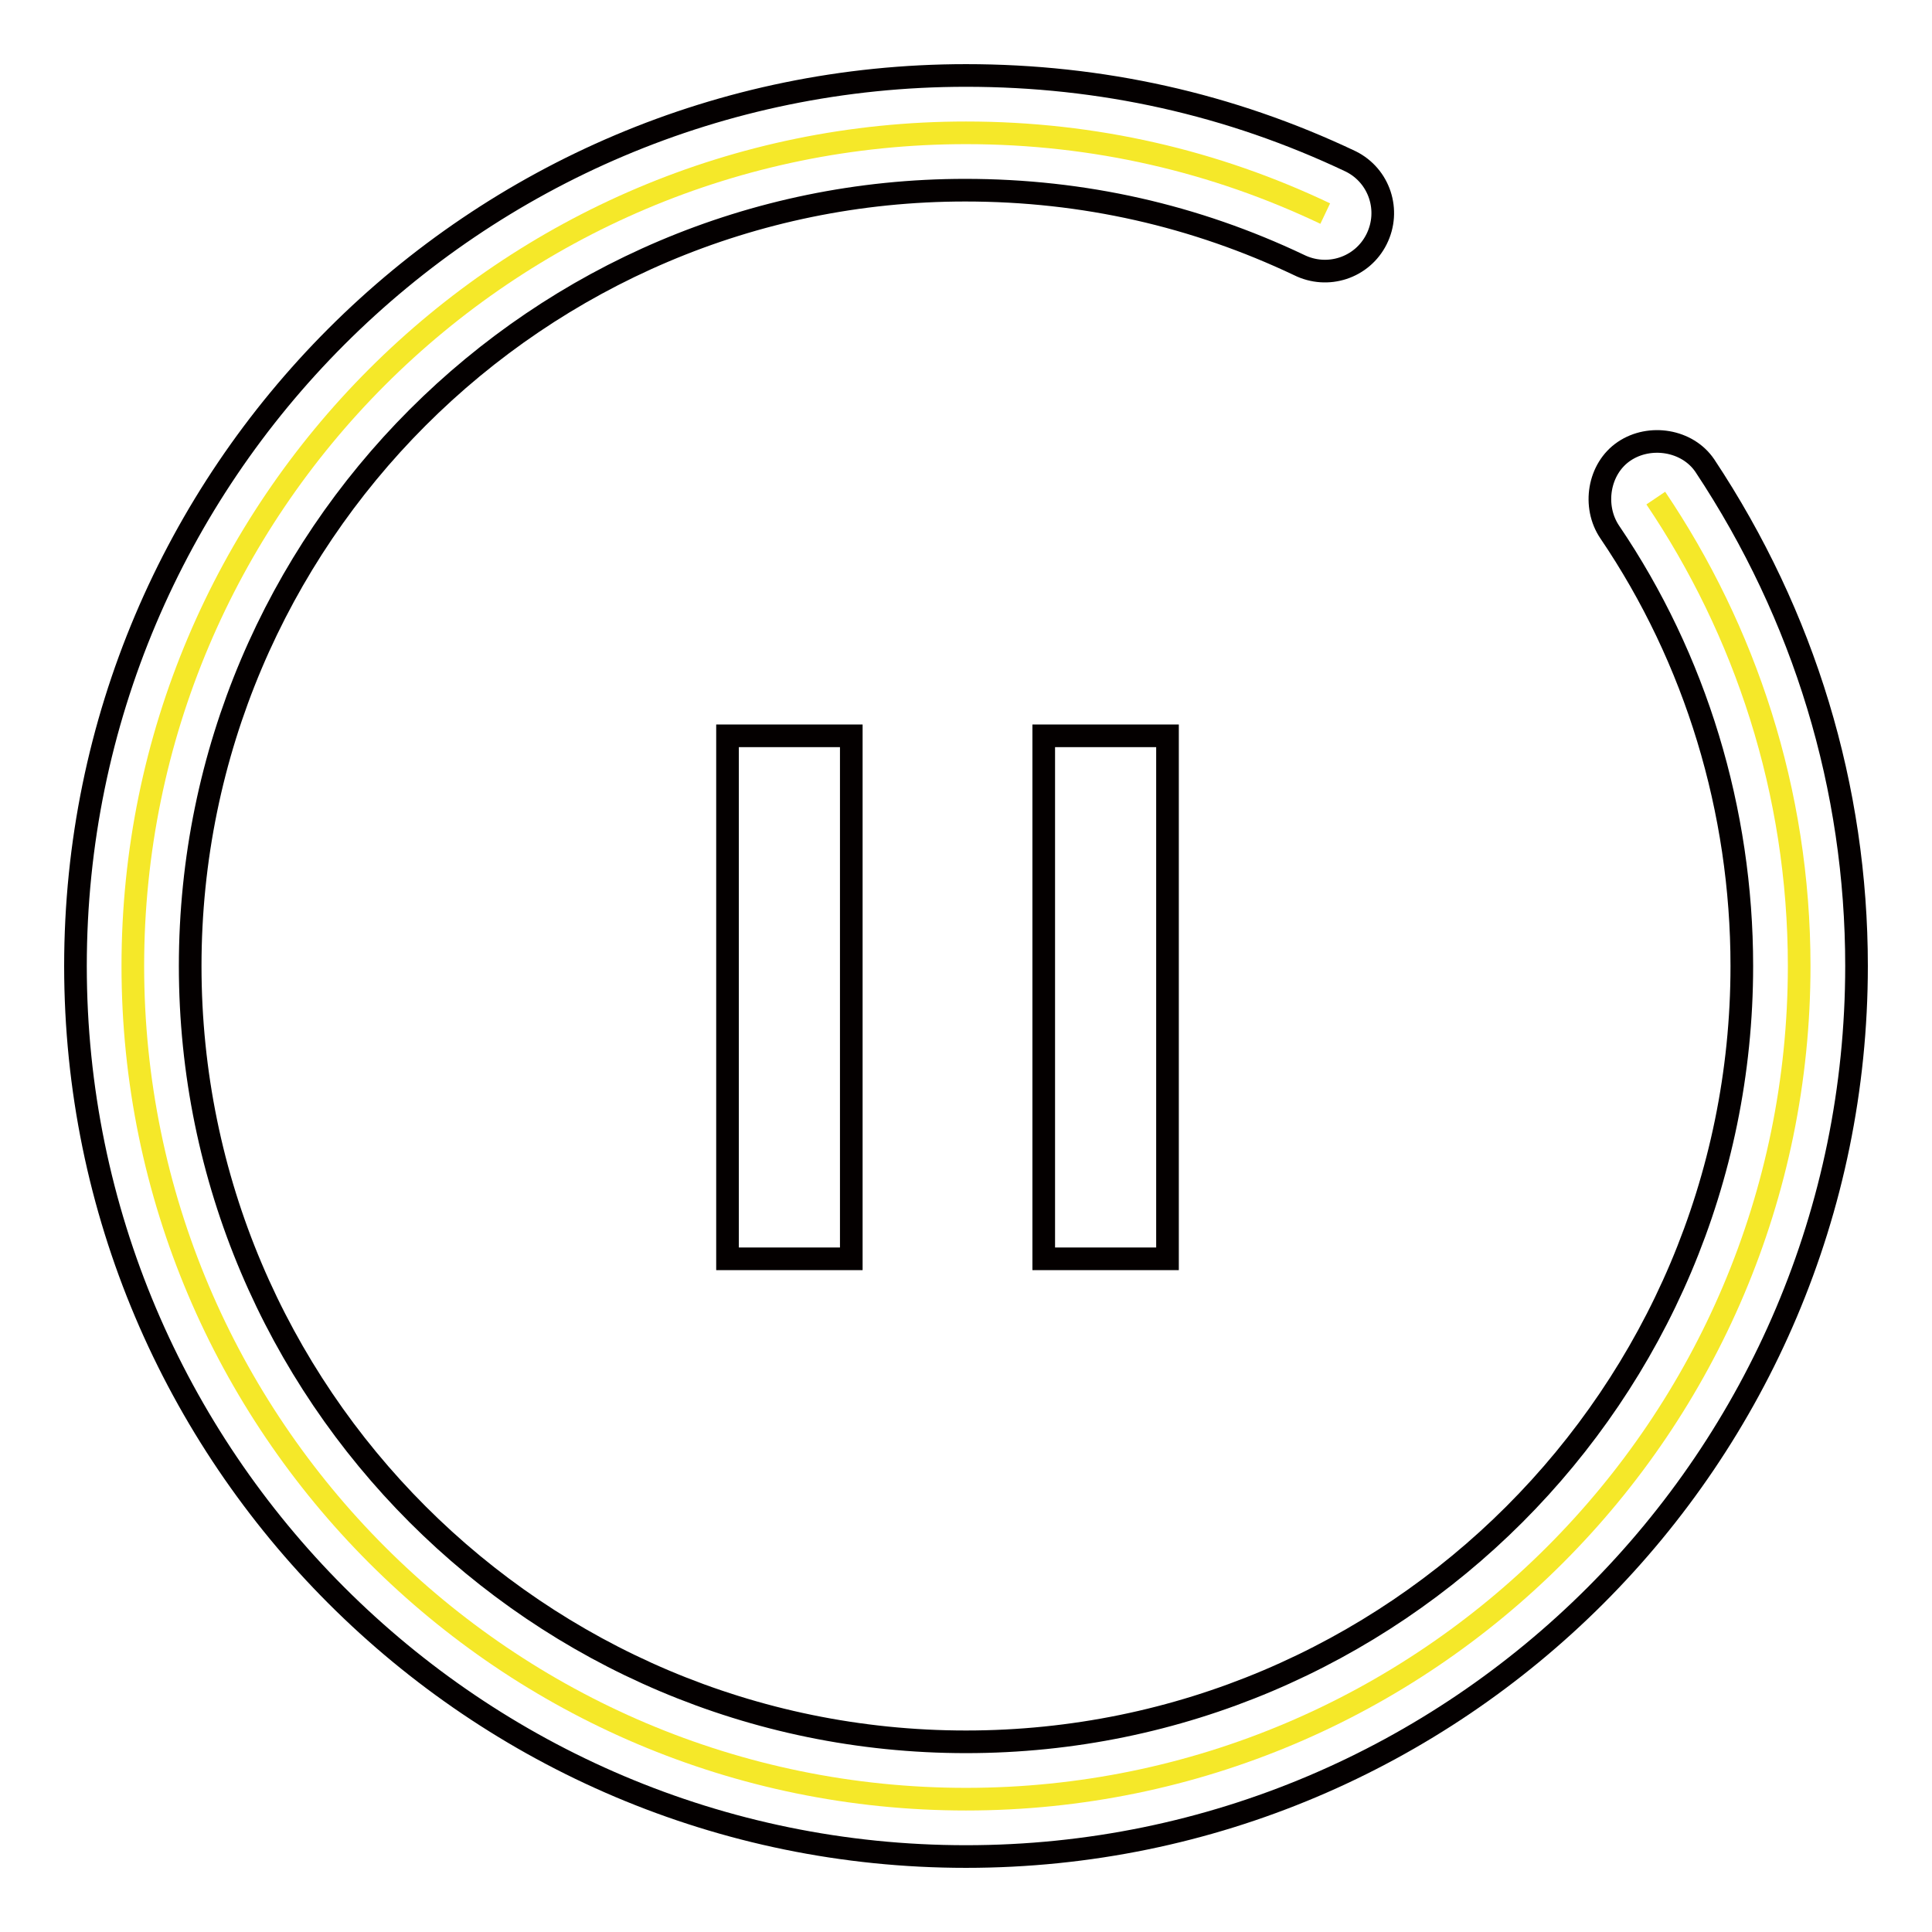 <?xml version="1.0" encoding="utf-8"?>
<!-- Svg Vector Icons : http://www.onlinewebfonts.com/icon -->
<!DOCTYPE svg PUBLIC "-//W3C//DTD SVG 1.1//EN" "http://www.w3.org/Graphics/SVG/1.1/DTD/svg11.dtd">
<svg version="1.1" xmlns="http://www.w3.org/2000/svg" xmlns:xlink="http://www.w3.org/1999/xlink" x="0px" y="0px" viewBox="0 0 256 256" enable-background="new 0 0 256 256" xml:space="preserve">
<g> <path stroke-width="3" fill-opacity="0" stroke="#f5e829"  d="M219.4,66c11.8,17.5,19,38.8,19,62c0,60.9-49.5,110.4-110.4,110.4S17.6,188.9,17.6,128S67.1,17.6,128,17.6 c17.1,0,33.1,3.8,47.6,10.7"/> <path stroke-width="3" fill-opacity="0" stroke="#040000"  d="M128,246c-65.1,0-118-52.9-118-118C10,62.9,62.9,10,128,10c17.9,0,35,3.8,51,11.4c3.8,1.9,5.3,6.5,3.4,10.3 c-1.9,3.8-6.5,5.3-10.3,3.4c-13.7-6.5-28.5-9.9-44.2-9.9C71.3,25.2,25.2,71.3,25.2,128c0,56.7,46.1,102.8,102.8,102.8 c56.7,0,102.8-46.1,102.8-102.8c0-20.6-6.1-40.7-17.5-57.5c-2.3-3.4-1.5-8.4,1.9-10.7c3.4-2.3,8.4-1.5,10.7,1.9 C239.1,81.6,246,104.4,246,128C246,193.1,193.1,246,128,246z"/> <path stroke-width="3" fill-opacity="0" stroke="#040000"  d="M96.4,97.5h16.4v69.3H96.4V97.5z M138.3,97.5h16.4v69.3h-16.4V97.5z"/></g>
</svg>